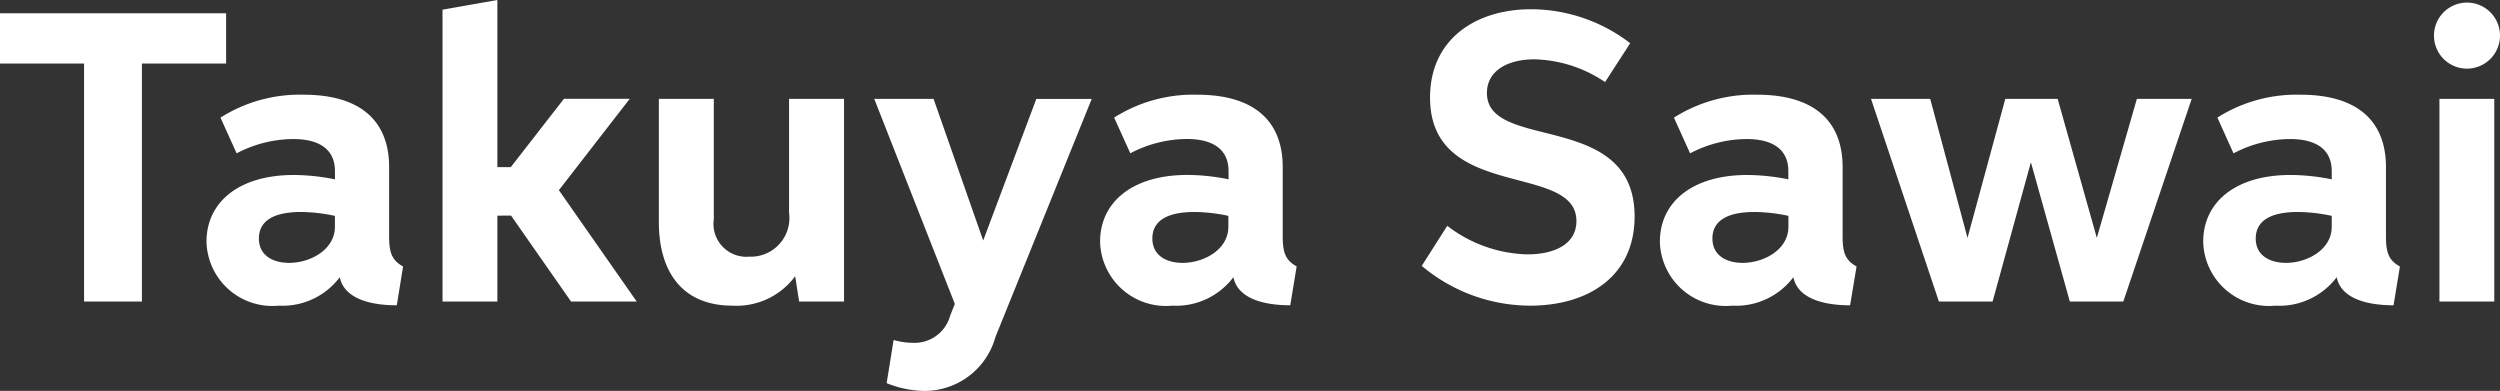 <svg xmlns="http://www.w3.org/2000/svg" width="96.504" height="15.088" viewBox="0 0 96.504 15.088"><rect x="0" y="0" width="96.504" height="15.088" fill="#333333" stroke="none"/><defs><style>.a{fill:#fff;}</style></defs><path class="a" d="M9.011-11.128H.283v1.939H3.528V0H5.761V-9.188h3.25Zm6.831,9.774c-.418-.235-.538-.509-.538-1.157V-5.185c0-1.863-1.191-2.8-3.3-2.8A5.71,5.71,0,0,0,8.794-7.1l.624,1.378A4.745,4.745,0,0,1,11.6-6.274c.936,0,1.613.346,1.613,1.239v.317a8.147,8.147,0,0,0-1.589-.168c-2.107,0-3.37,1.037-3.37,2.578A2.542,2.542,0,0,0,11.041.158,2.768,2.768,0,0,0,13.4-.941C13.552-.173,14.454.144,15.6.144ZM13.211-3.308v.422c0,.874-.936,1.392-1.767,1.392-.59,0-1.167-.259-1.167-.941,0-.648.518-1.023,1.623-1.023A6.413,6.413,0,0,1,13.211-3.308Zm6.8-.01L22.327,0h2.535L21.857-4.3l2.736-3.528H22.053L20-5.189h-.518v-6.452l-2.117.374V0h2.117V-3.317ZM32.864-7.825H30.742v4.4A1.491,1.491,0,0,1,29.2-1.733a1.27,1.27,0,0,1-1.363-1.45V-7.825H25.716v4.757c0,1.93.912,3.226,2.842,3.226A2.812,2.812,0,0,0,30.978-.979L31.131,0h1.733Zm5.372,5.468L36.32-7.825h-2.29L37.141.091l-.178.446a1.425,1.425,0,0,1-1.431,1.056,2.8,2.8,0,0,1-.754-.11l-.269,1.666a4.006,4.006,0,0,0,1.464.3,2.837,2.837,0,0,0,2.736-2.083l3.716-9.188H40.286Zm12.1,1c-.418-.235-.538-.509-.538-1.157V-5.185c0-1.863-1.191-2.8-3.3-2.8a5.71,5.71,0,0,0-3.207.883l.624,1.378a4.745,4.745,0,0,1,2.179-.552c.936,0,1.613.346,1.613,1.239v.317a8.147,8.147,0,0,0-1.589-.168c-2.107,0-3.37,1.037-3.37,2.578A2.542,2.542,0,0,0,45.533.158a2.768,2.768,0,0,0,2.362-1.1c.149.768,1.051,1.085,2.194,1.085ZM47.7-3.308v.422c0,.874-.936,1.392-1.767,1.392-.59,0-1.167-.259-1.167-.941,0-.648.518-1.023,1.623-1.023A6.413,6.413,0,0,1,47.7-3.308Zm8.449.384-.984,1.546A6.521,6.521,0,0,0,59.344.158c2.242,0,4.037-1.128,4.037-3.442,0-4.119-5.7-2.491-5.7-4.767,0-.859.8-1.3,1.829-1.3a5.072,5.072,0,0,1,2.731.878l.97-1.5a6.3,6.3,0,0,0-3.826-1.311c-2.146,0-3.9,1.162-3.9,3.408,0,4.018,5.65,2.487,5.65,4.767,0,.893-.84,1.287-1.9,1.287A5.274,5.274,0,0,1,56.151-2.923Zm15.8,1.57c-.418-.235-.538-.509-.538-1.157V-5.185c0-1.863-1.191-2.8-3.3-2.8A5.71,5.71,0,0,0,64.9-7.1l.624,1.378a4.745,4.745,0,0,1,2.179-.552c.936,0,1.613.346,1.613,1.239v.317a8.147,8.147,0,0,0-1.589-.168c-2.107,0-3.37,1.037-3.37,2.578A2.542,2.542,0,0,0,67.149.158a2.768,2.768,0,0,0,2.362-1.1C69.66-.173,70.562.144,71.7.144ZM69.319-3.308v.422c0,.874-.936,1.392-1.767,1.392-.59,0-1.167-.259-1.167-.941,0-.648.518-1.023,1.623-1.023A6.414,6.414,0,0,1,69.319-3.308Zm3.188-4.517L75.128,0H77.2l1.479-5.377L80.182,0h2.064l2.64-7.825H82.77L81.224-2.458,79.712-7.825H77.691L76.232-2.458l-1.44-5.367ZM92.923-1.354c-.418-.235-.538-.509-.538-1.157V-5.185c0-1.863-1.191-2.8-3.3-2.8a5.71,5.71,0,0,0-3.207.883L86.5-5.722a4.745,4.745,0,0,1,2.179-.552c.936,0,1.613.346,1.613,1.239v.317A8.147,8.147,0,0,0,88.7-4.887c-2.107,0-3.37,1.037-3.37,2.578A2.542,2.542,0,0,0,88.122.158a2.768,2.768,0,0,0,2.362-1.1c.149.768,1.051,1.085,2.194,1.085ZM90.292-3.308v.422c0,.874-.936,1.392-1.767,1.392-.59,0-1.167-.259-1.167-.941,0-.648.518-1.023,1.623-1.023A6.414,6.414,0,0,1,90.292-3.308Zm5.223-5.684a1.275,1.275,0,0,0,1.272-1.277,1.274,1.274,0,0,0-1.272-1.272,1.275,1.275,0,0,0-1.277,1.272A1.276,1.276,0,0,0,95.515-8.991ZM94.449,0h2.117V-7.825H94.449Z" transform="translate(-0.283 11.641)"/></svg>
